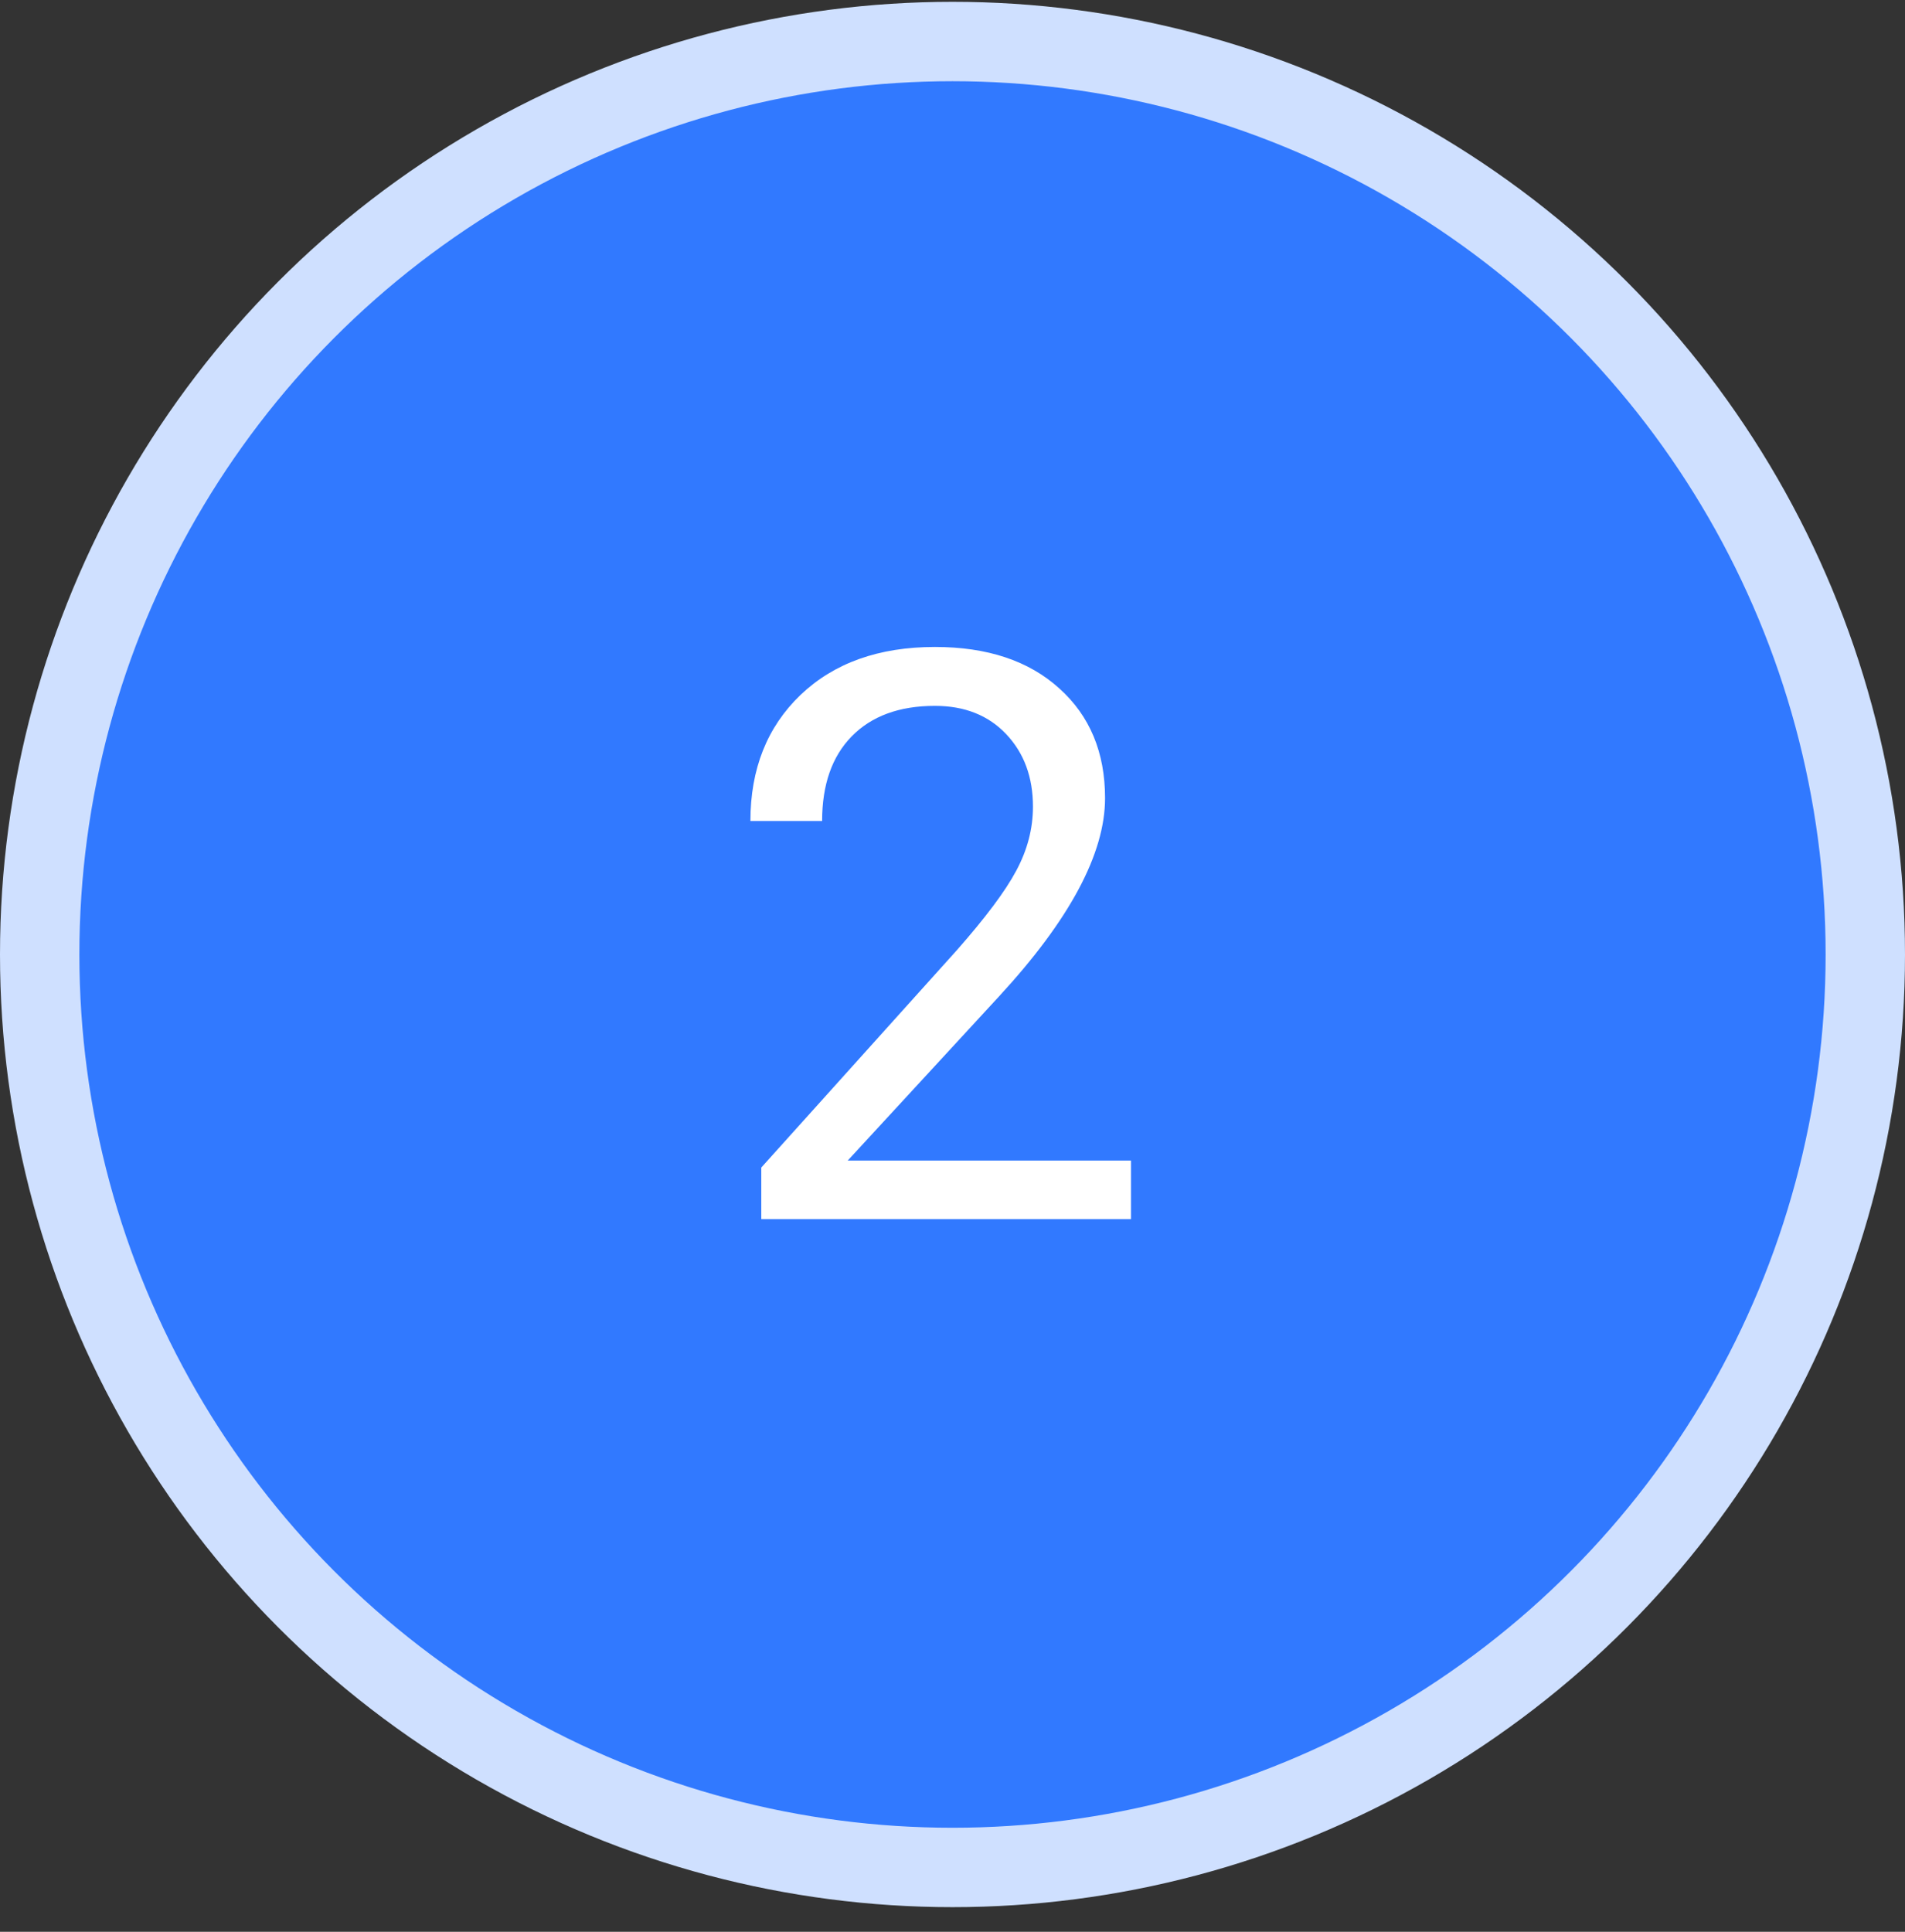 <svg width="72" height="73" viewBox="0 0 72 73" fill="none" xmlns="http://www.w3.org/2000/svg">
<rect x="0" y="0" width="72" height="73" fill="#333333" stroke="none"/>
<circle cx="36" cy="36.069" r="34.5" fill="#3179FF" stroke="#CFE0FF" stroke-width="3"/>
<path d="M42.747 46.069H28.773V44.12L36.155 35.917C37.249 34.677 38.001 33.671 38.411 32.9C38.831 32.118 39.041 31.313 39.041 30.483C39.041 29.369 38.704 28.456 38.03 27.743C37.356 27.03 36.458 26.674 35.335 26.674C33.987 26.674 32.938 27.06 32.185 27.831C31.443 28.593 31.072 29.657 31.072 31.025H28.362C28.362 29.062 28.992 27.475 30.252 26.264C31.521 25.053 33.216 24.448 35.335 24.448C37.317 24.448 38.885 24.97 40.037 26.015C41.19 27.05 41.766 28.432 41.766 30.16C41.766 32.26 40.428 34.76 37.752 37.66L32.039 43.857H42.747V46.069Z" fill="white"/>
</svg>
